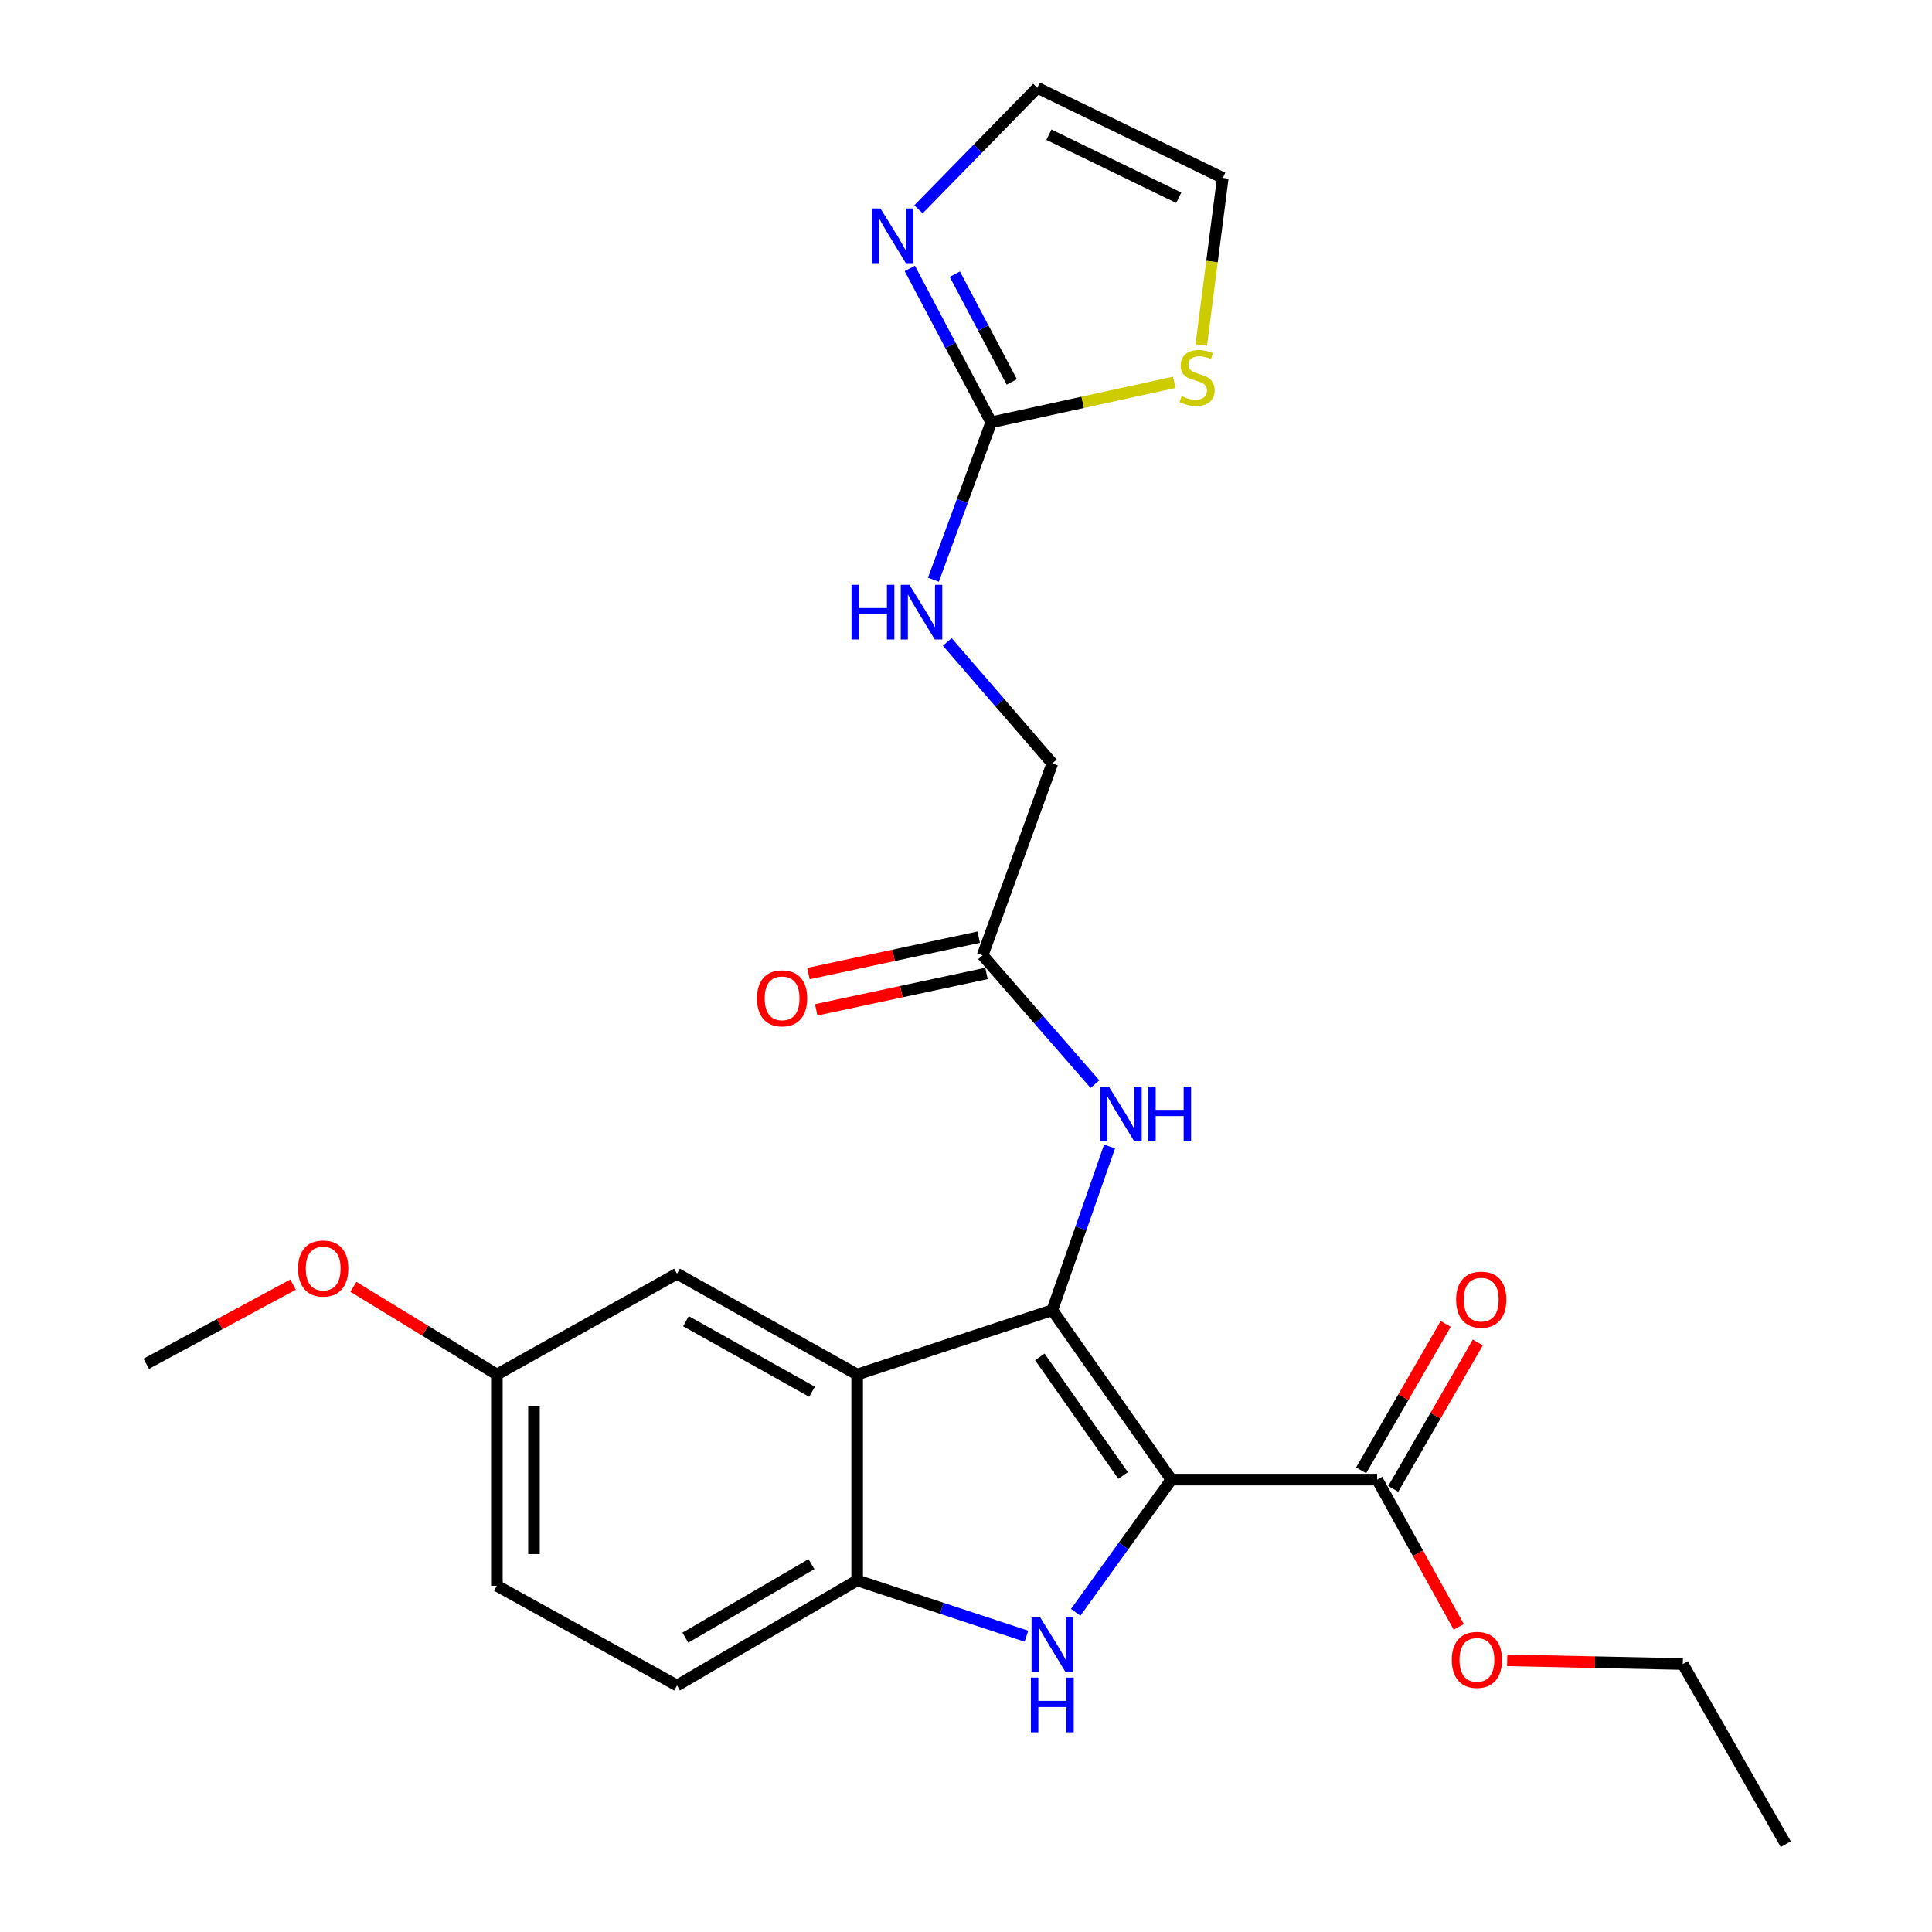 <?xml version='1.0' encoding='iso-8859-1'?>
<svg version='1.1' baseProfile='full'
              xmlns='http://www.w3.org/2000/svg'
                      xmlns:rdkit='http://www.rdkit.org/xml'
                      xmlns:xlink='http://www.w3.org/1999/xlink'
                  xml:space='preserve'
width='1000px' height='1000px' viewBox='0 0 1000 1000'>
<!-- END OF HEADER -->
<rect style='opacity:1.0;fill:#FFFFFF;stroke:none' width='1000' height='1000' x='0' y='0'> </rect>
<path class='bond-0' d='M 606.28,765.844 L 544.677,678.143' style='fill:none;fill-rule:evenodd;stroke:#000000;stroke-width:6px;stroke-linecap:butt;stroke-linejoin:miter;stroke-opacity:1' />
<path class='bond-0' d='M 581.33,763.723 L 538.208,702.333' style='fill:none;fill-rule:evenodd;stroke:#000000;stroke-width:6px;stroke-linecap:butt;stroke-linejoin:miter;stroke-opacity:1' />
<path class='bond-1' d='M 606.28,765.844 L 581.53,800.188' style='fill:none;fill-rule:evenodd;stroke:#000000;stroke-width:6px;stroke-linecap:butt;stroke-linejoin:miter;stroke-opacity:1' />
<path class='bond-1' d='M 581.53,800.188 L 556.78,834.532' style='fill:none;fill-rule:evenodd;stroke:#0000FF;stroke-width:6px;stroke-linecap:butt;stroke-linejoin:miter;stroke-opacity:1' />
<path class='bond-5' d='M 606.28,765.844 L 712.827,765.844' style='fill:none;fill-rule:evenodd;stroke:#000000;stroke-width:6px;stroke-linecap:butt;stroke-linejoin:miter;stroke-opacity:1' />
<path class='bond-2' d='M 544.677,678.143 L 443.666,711.451' style='fill:none;fill-rule:evenodd;stroke:#000000;stroke-width:6px;stroke-linecap:butt;stroke-linejoin:miter;stroke-opacity:1' />
<path class='bond-6' d='M 544.677,678.143 L 559.493,635.79' style='fill:none;fill-rule:evenodd;stroke:#000000;stroke-width:6px;stroke-linecap:butt;stroke-linejoin:miter;stroke-opacity:1' />
<path class='bond-6' d='M 559.493,635.79 L 574.309,593.437' style='fill:none;fill-rule:evenodd;stroke:#0000FF;stroke-width:6px;stroke-linecap:butt;stroke-linejoin:miter;stroke-opacity:1' />
<path class='bond-3' d='M 531.278,846.907 L 487.472,832.457' style='fill:none;fill-rule:evenodd;stroke:#0000FF;stroke-width:6px;stroke-linecap:butt;stroke-linejoin:miter;stroke-opacity:1' />
<path class='bond-3' d='M 487.472,832.457 L 443.666,818.008' style='fill:none;fill-rule:evenodd;stroke:#000000;stroke-width:6px;stroke-linecap:butt;stroke-linejoin:miter;stroke-opacity:1' />
<path class='bond-10' d='M 443.666,711.451 L 350.429,659.276' style='fill:none;fill-rule:evenodd;stroke:#000000;stroke-width:6px;stroke-linecap:butt;stroke-linejoin:miter;stroke-opacity:1' />
<path class='bond-10' d='M 420.305,720.377 L 355.04,683.855' style='fill:none;fill-rule:evenodd;stroke:#000000;stroke-width:6px;stroke-linecap:butt;stroke-linejoin:miter;stroke-opacity:1' />
<path class='bond-25' d='M 443.666,711.451 L 443.666,818.008' style='fill:none;fill-rule:evenodd;stroke:#000000;stroke-width:6px;stroke-linecap:butt;stroke-linejoin:miter;stroke-opacity:1' />
<path class='bond-15' d='M 443.666,818.008 L 350.429,872.401' style='fill:none;fill-rule:evenodd;stroke:#000000;stroke-width:6px;stroke-linecap:butt;stroke-linejoin:miter;stroke-opacity:1' />
<path class='bond-15' d='M 420.007,809.585 L 354.741,847.66' style='fill:none;fill-rule:evenodd;stroke:#000000;stroke-width:6px;stroke-linecap:butt;stroke-linejoin:miter;stroke-opacity:1' />
<path class='bond-4' d='M 513.044,218.606 L 498.088,259.337' style='fill:none;fill-rule:evenodd;stroke:#000000;stroke-width:6px;stroke-linecap:butt;stroke-linejoin:miter;stroke-opacity:1' />
<path class='bond-4' d='M 498.088,259.337 L 483.133,300.068' style='fill:none;fill-rule:evenodd;stroke:#0000FF;stroke-width:6px;stroke-linecap:butt;stroke-linejoin:miter;stroke-opacity:1' />
<path class='bond-7' d='M 513.044,218.606 L 491.982,178.775' style='fill:none;fill-rule:evenodd;stroke:#000000;stroke-width:6px;stroke-linecap:butt;stroke-linejoin:miter;stroke-opacity:1' />
<path class='bond-7' d='M 491.982,178.775 L 470.92,138.943' style='fill:none;fill-rule:evenodd;stroke:#0000FF;stroke-width:6px;stroke-linecap:butt;stroke-linejoin:miter;stroke-opacity:1' />
<path class='bond-7' d='M 523.696,197.683 L 508.953,169.801' style='fill:none;fill-rule:evenodd;stroke:#000000;stroke-width:6px;stroke-linecap:butt;stroke-linejoin:miter;stroke-opacity:1' />
<path class='bond-7' d='M 508.953,169.801 L 494.21,141.919' style='fill:none;fill-rule:evenodd;stroke:#0000FF;stroke-width:6px;stroke-linecap:butt;stroke-linejoin:miter;stroke-opacity:1' />
<path class='bond-8' d='M 513.044,218.606 L 560.419,208.25' style='fill:none;fill-rule:evenodd;stroke:#000000;stroke-width:6px;stroke-linecap:butt;stroke-linejoin:miter;stroke-opacity:1' />
<path class='bond-8' d='M 560.419,208.25 L 607.794,197.894' style='fill:none;fill-rule:evenodd;stroke:#CCCC00;stroke-width:6px;stroke-linecap:butt;stroke-linejoin:miter;stroke-opacity:1' />
<path class='bond-14' d='M 721.138,770.646 L 743.027,732.759' style='fill:none;fill-rule:evenodd;stroke:#000000;stroke-width:6px;stroke-linecap:butt;stroke-linejoin:miter;stroke-opacity:1' />
<path class='bond-14' d='M 743.027,732.759 L 764.915,694.872' style='fill:none;fill-rule:evenodd;stroke:#FF0000;stroke-width:6px;stroke-linecap:butt;stroke-linejoin:miter;stroke-opacity:1' />
<path class='bond-14' d='M 704.515,761.042 L 726.404,723.155' style='fill:none;fill-rule:evenodd;stroke:#000000;stroke-width:6px;stroke-linecap:butt;stroke-linejoin:miter;stroke-opacity:1' />
<path class='bond-14' d='M 726.404,723.155 L 748.293,685.268' style='fill:none;fill-rule:evenodd;stroke:#FF0000;stroke-width:6px;stroke-linecap:butt;stroke-linejoin:miter;stroke-opacity:1' />
<path class='bond-19' d='M 712.827,765.844 L 733.934,803.959' style='fill:none;fill-rule:evenodd;stroke:#000000;stroke-width:6px;stroke-linecap:butt;stroke-linejoin:miter;stroke-opacity:1' />
<path class='bond-19' d='M 733.934,803.959 L 755.041,842.075' style='fill:none;fill-rule:evenodd;stroke:#FF0000;stroke-width:6px;stroke-linecap:butt;stroke-linejoin:miter;stroke-opacity:1' />
<path class='bond-9' d='M 566.739,561.146 L 537.668,527.806' style='fill:none;fill-rule:evenodd;stroke:#0000FF;stroke-width:6px;stroke-linecap:butt;stroke-linejoin:miter;stroke-opacity:1' />
<path class='bond-9' d='M 537.668,527.806 L 508.596,494.465' style='fill:none;fill-rule:evenodd;stroke:#000000;stroke-width:6px;stroke-linecap:butt;stroke-linejoin:miter;stroke-opacity:1' />
<path class='bond-12' d='M 475.408,108.334 L 506.16,76.894' style='fill:none;fill-rule:evenodd;stroke:#0000FF;stroke-width:6px;stroke-linecap:butt;stroke-linejoin:miter;stroke-opacity:1' />
<path class='bond-12' d='M 506.16,76.894 L 536.913,45.455' style='fill:none;fill-rule:evenodd;stroke:#000000;stroke-width:6px;stroke-linecap:butt;stroke-linejoin:miter;stroke-opacity:1' />
<path class='bond-13' d='M 621.757,178.591 L 627.334,135.337' style='fill:none;fill-rule:evenodd;stroke:#CCCC00;stroke-width:6px;stroke-linecap:butt;stroke-linejoin:miter;stroke-opacity:1' />
<path class='bond-13' d='M 627.334,135.337 L 632.911,92.083' style='fill:none;fill-rule:evenodd;stroke:#000000;stroke-width:6px;stroke-linecap:butt;stroke-linejoin:miter;stroke-opacity:1' />
<path class='bond-16' d='M 506.59,485.078 L 462.524,494.497' style='fill:none;fill-rule:evenodd;stroke:#000000;stroke-width:6px;stroke-linecap:butt;stroke-linejoin:miter;stroke-opacity:1' />
<path class='bond-16' d='M 462.524,494.497 L 418.459,503.916' style='fill:none;fill-rule:evenodd;stroke:#FF0000;stroke-width:6px;stroke-linecap:butt;stroke-linejoin:miter;stroke-opacity:1' />
<path class='bond-16' d='M 510.603,503.851 L 466.537,513.27' style='fill:none;fill-rule:evenodd;stroke:#000000;stroke-width:6px;stroke-linecap:butt;stroke-linejoin:miter;stroke-opacity:1' />
<path class='bond-16' d='M 466.537,513.27 L 422.472,522.689' style='fill:none;fill-rule:evenodd;stroke:#FF0000;stroke-width:6px;stroke-linecap:butt;stroke-linejoin:miter;stroke-opacity:1' />
<path class='bond-17' d='M 508.596,494.465 L 544.677,395.117' style='fill:none;fill-rule:evenodd;stroke:#000000;stroke-width:6px;stroke-linecap:butt;stroke-linejoin:miter;stroke-opacity:1' />
<path class='bond-18' d='M 350.429,659.276 L 257.183,711.451' style='fill:none;fill-rule:evenodd;stroke:#000000;stroke-width:6px;stroke-linecap:butt;stroke-linejoin:miter;stroke-opacity:1' />
<path class='bond-11' d='M 490.301,332.252 L 517.489,363.685' style='fill:none;fill-rule:evenodd;stroke:#0000FF;stroke-width:6px;stroke-linecap:butt;stroke-linejoin:miter;stroke-opacity:1' />
<path class='bond-11' d='M 517.489,363.685 L 544.677,395.117' style='fill:none;fill-rule:evenodd;stroke:#000000;stroke-width:6px;stroke-linecap:butt;stroke-linejoin:miter;stroke-opacity:1' />
<path class='bond-27' d='M 536.913,45.455 L 632.911,92.083' style='fill:none;fill-rule:evenodd;stroke:#000000;stroke-width:6px;stroke-linecap:butt;stroke-linejoin:miter;stroke-opacity:1' />
<path class='bond-27' d='M 542.925,69.717 L 610.124,102.357' style='fill:none;fill-rule:evenodd;stroke:#000000;stroke-width:6px;stroke-linecap:butt;stroke-linejoin:miter;stroke-opacity:1' />
<path class='bond-20' d='M 350.429,872.401 L 257.183,820.77' style='fill:none;fill-rule:evenodd;stroke:#000000;stroke-width:6px;stroke-linecap:butt;stroke-linejoin:miter;stroke-opacity:1' />
<path class='bond-21' d='M 257.183,711.451 L 220.051,688.755' style='fill:none;fill-rule:evenodd;stroke:#000000;stroke-width:6px;stroke-linecap:butt;stroke-linejoin:miter;stroke-opacity:1' />
<path class='bond-21' d='M 220.051,688.755 L 182.919,666.059' style='fill:none;fill-rule:evenodd;stroke:#FF0000;stroke-width:6px;stroke-linecap:butt;stroke-linejoin:miter;stroke-opacity:1' />
<path class='bond-26' d='M 257.183,711.451 L 257.183,820.77' style='fill:none;fill-rule:evenodd;stroke:#000000;stroke-width:6px;stroke-linecap:butt;stroke-linejoin:miter;stroke-opacity:1' />
<path class='bond-26' d='M 276.38,727.849 L 276.38,804.372' style='fill:none;fill-rule:evenodd;stroke:#000000;stroke-width:6px;stroke-linecap:butt;stroke-linejoin:miter;stroke-opacity:1' />
<path class='bond-22' d='M 780.112,859.39 L 825.563,860.349' style='fill:none;fill-rule:evenodd;stroke:#FF0000;stroke-width:6px;stroke-linecap:butt;stroke-linejoin:miter;stroke-opacity:1' />
<path class='bond-22' d='M 825.563,860.349 L 871.015,861.309' style='fill:none;fill-rule:evenodd;stroke:#000000;stroke-width:6px;stroke-linecap:butt;stroke-linejoin:miter;stroke-opacity:1' />
<path class='bond-23' d='M 151.683,664.916 L 113.687,685.405' style='fill:none;fill-rule:evenodd;stroke:#FF0000;stroke-width:6px;stroke-linecap:butt;stroke-linejoin:miter;stroke-opacity:1' />
<path class='bond-23' d='M 113.687,685.405 L 75.691,705.894' style='fill:none;fill-rule:evenodd;stroke:#000000;stroke-width:6px;stroke-linecap:butt;stroke-linejoin:miter;stroke-opacity:1' />
<path class='bond-24' d='M 871.015,861.309 L 924.309,954.545' style='fill:none;fill-rule:evenodd;stroke:#000000;stroke-width:6px;stroke-linecap:butt;stroke-linejoin:miter;stroke-opacity:1' />
<path  class='atom-2' d='M 538.417 837.166
L 547.697 852.166
Q 548.617 853.646, 550.097 856.326
Q 551.577 859.006, 551.657 859.166
L 551.657 837.166
L 555.417 837.166
L 555.417 865.486
L 551.537 865.486
L 541.577 849.086
Q 540.417 847.166, 539.177 844.966
Q 537.977 842.766, 537.617 842.086
L 537.617 865.486
L 533.937 865.486
L 533.937 837.166
L 538.417 837.166
' fill='#0000FF'/>
<path  class='atom-2' d='M 533.597 868.318
L 537.437 868.318
L 537.437 880.358
L 551.917 880.358
L 551.917 868.318
L 555.757 868.318
L 555.757 896.638
L 551.917 896.638
L 551.917 883.558
L 537.437 883.558
L 537.437 896.638
L 533.597 896.638
L 533.597 868.318
' fill='#0000FF'/>
<path  class='atom-7' d='M 573.943 562.428
L 583.223 577.428
Q 584.143 578.908, 585.623 581.588
Q 587.103 584.268, 587.183 584.428
L 587.183 562.428
L 590.943 562.428
L 590.943 590.748
L 587.063 590.748
L 577.103 574.348
Q 575.943 572.428, 574.703 570.228
Q 573.503 568.028, 573.143 567.348
L 573.143 590.748
L 569.463 590.748
L 569.463 562.428
L 573.943 562.428
' fill='#0000FF'/>
<path  class='atom-7' d='M 594.343 562.428
L 598.183 562.428
L 598.183 574.468
L 612.663 574.468
L 612.663 562.428
L 616.503 562.428
L 616.503 590.748
L 612.663 590.748
L 612.663 577.668
L 598.183 577.668
L 598.183 590.748
L 594.343 590.748
L 594.343 562.428
' fill='#0000FF'/>
<path  class='atom-8' d='M 455.729 107.893
L 465.009 122.893
Q 465.929 124.373, 467.409 127.053
Q 468.889 129.733, 468.969 129.893
L 468.969 107.893
L 472.729 107.893
L 472.729 136.213
L 468.849 136.213
L 458.889 119.813
Q 457.729 117.893, 456.489 115.693
Q 455.289 113.493, 454.929 112.813
L 454.929 136.213
L 451.249 136.213
L 451.249 107.893
L 455.729 107.893
' fill='#0000FF'/>
<path  class='atom-9' d='M 611.601 205.033
Q 611.921 205.153, 613.241 205.713
Q 614.561 206.273, 616.001 206.633
Q 617.481 206.953, 618.921 206.953
Q 621.601 206.953, 623.161 205.673
Q 624.721 204.353, 624.721 202.073
Q 624.721 200.513, 623.921 199.553
Q 623.161 198.593, 621.961 198.073
Q 620.761 197.553, 618.761 196.953
Q 616.241 196.193, 614.721 195.473
Q 613.241 194.753, 612.161 193.233
Q 611.121 191.713, 611.121 189.153
Q 611.121 185.593, 613.521 183.393
Q 615.961 181.193, 620.761 181.193
Q 624.041 181.193, 627.761 182.753
L 626.841 185.833
Q 623.441 184.433, 620.881 184.433
Q 618.121 184.433, 616.601 185.593
Q 615.081 186.713, 615.121 188.673
Q 615.121 190.193, 615.881 191.113
Q 616.681 192.033, 617.801 192.553
Q 618.961 193.073, 620.881 193.673
Q 623.441 194.473, 624.961 195.273
Q 626.481 196.073, 627.561 197.713
Q 628.681 199.313, 628.681 202.073
Q 628.681 205.993, 626.041 208.113
Q 623.441 210.193, 619.081 210.193
Q 616.561 210.193, 614.641 209.633
Q 612.761 209.113, 610.521 208.193
L 611.601 205.033
' fill='#CCCC00'/>
<path  class='atom-12' d='M 440.754 302.684
L 444.594 302.684
L 444.594 314.724
L 459.074 314.724
L 459.074 302.684
L 462.914 302.684
L 462.914 331.004
L 459.074 331.004
L 459.074 317.924
L 444.594 317.924
L 444.594 331.004
L 440.754 331.004
L 440.754 302.684
' fill='#0000FF'/>
<path  class='atom-12' d='M 470.714 302.684
L 479.994 317.684
Q 480.914 319.164, 482.394 321.844
Q 483.874 324.524, 483.954 324.684
L 483.954 302.684
L 487.714 302.684
L 487.714 331.004
L 483.834 331.004
L 473.874 314.604
Q 472.714 312.684, 471.474 310.484
Q 470.274 308.284, 469.914 307.604
L 469.914 331.004
L 466.234 331.004
L 466.234 302.684
L 470.714 302.684
' fill='#0000FF'/>
<path  class='atom-15' d='M 753.686 672.698
Q 753.686 665.898, 757.046 662.098
Q 760.406 658.298, 766.686 658.298
Q 772.966 658.298, 776.326 662.098
Q 779.686 665.898, 779.686 672.698
Q 779.686 679.578, 776.286 683.498
Q 772.886 687.378, 766.686 687.378
Q 760.446 687.378, 757.046 683.498
Q 753.686 679.618, 753.686 672.698
M 766.686 684.178
Q 771.006 684.178, 773.326 681.298
Q 775.686 678.378, 775.686 672.698
Q 775.686 667.138, 773.326 664.338
Q 771.006 661.498, 766.686 661.498
Q 762.366 661.498, 760.006 664.298
Q 757.686 667.098, 757.686 672.698
Q 757.686 678.418, 760.006 681.298
Q 762.366 684.178, 766.686 684.178
' fill='#FF0000'/>
<path  class='atom-17' d='M 391.812 516.729
Q 391.812 509.929, 395.172 506.129
Q 398.532 502.329, 404.812 502.329
Q 411.092 502.329, 414.452 506.129
Q 417.812 509.929, 417.812 516.729
Q 417.812 523.609, 414.412 527.529
Q 411.012 531.409, 404.812 531.409
Q 398.572 531.409, 395.172 527.529
Q 391.812 523.649, 391.812 516.729
M 404.812 528.209
Q 409.132 528.209, 411.452 525.329
Q 413.812 522.409, 413.812 516.729
Q 413.812 511.169, 411.452 508.369
Q 409.132 505.529, 404.812 505.529
Q 400.492 505.529, 398.132 508.329
Q 395.812 511.129, 395.812 516.729
Q 395.812 522.449, 398.132 525.329
Q 400.492 528.209, 404.812 528.209
' fill='#FF0000'/>
<path  class='atom-20' d='M 751.447 859.139
Q 751.447 852.339, 754.807 848.539
Q 758.167 844.739, 764.447 844.739
Q 770.727 844.739, 774.087 848.539
Q 777.447 852.339, 777.447 859.139
Q 777.447 866.019, 774.047 869.939
Q 770.647 873.819, 764.447 873.819
Q 758.207 873.819, 754.807 869.939
Q 751.447 866.059, 751.447 859.139
M 764.447 870.619
Q 768.767 870.619, 771.087 867.739
Q 773.447 864.819, 773.447 859.139
Q 773.447 853.579, 771.087 850.779
Q 768.767 847.939, 764.447 847.939
Q 760.127 847.939, 757.767 850.739
Q 755.447 853.539, 755.447 859.139
Q 755.447 864.859, 757.767 867.739
Q 760.127 870.619, 764.447 870.619
' fill='#FF0000'/>
<path  class='atom-22' d='M 154.285 656.583
Q 154.285 649.783, 157.645 645.983
Q 161.005 642.183, 167.285 642.183
Q 173.565 642.183, 176.925 645.983
Q 180.285 649.783, 180.285 656.583
Q 180.285 663.463, 176.885 667.383
Q 173.485 671.263, 167.285 671.263
Q 161.045 671.263, 157.645 667.383
Q 154.285 663.503, 154.285 656.583
M 167.285 668.063
Q 171.605 668.063, 173.925 665.183
Q 176.285 662.263, 176.285 656.583
Q 176.285 651.023, 173.925 648.223
Q 171.605 645.383, 167.285 645.383
Q 162.965 645.383, 160.605 648.183
Q 158.285 650.983, 158.285 656.583
Q 158.285 662.303, 160.605 665.183
Q 162.965 668.063, 167.285 668.063
' fill='#FF0000'/>
</svg>
